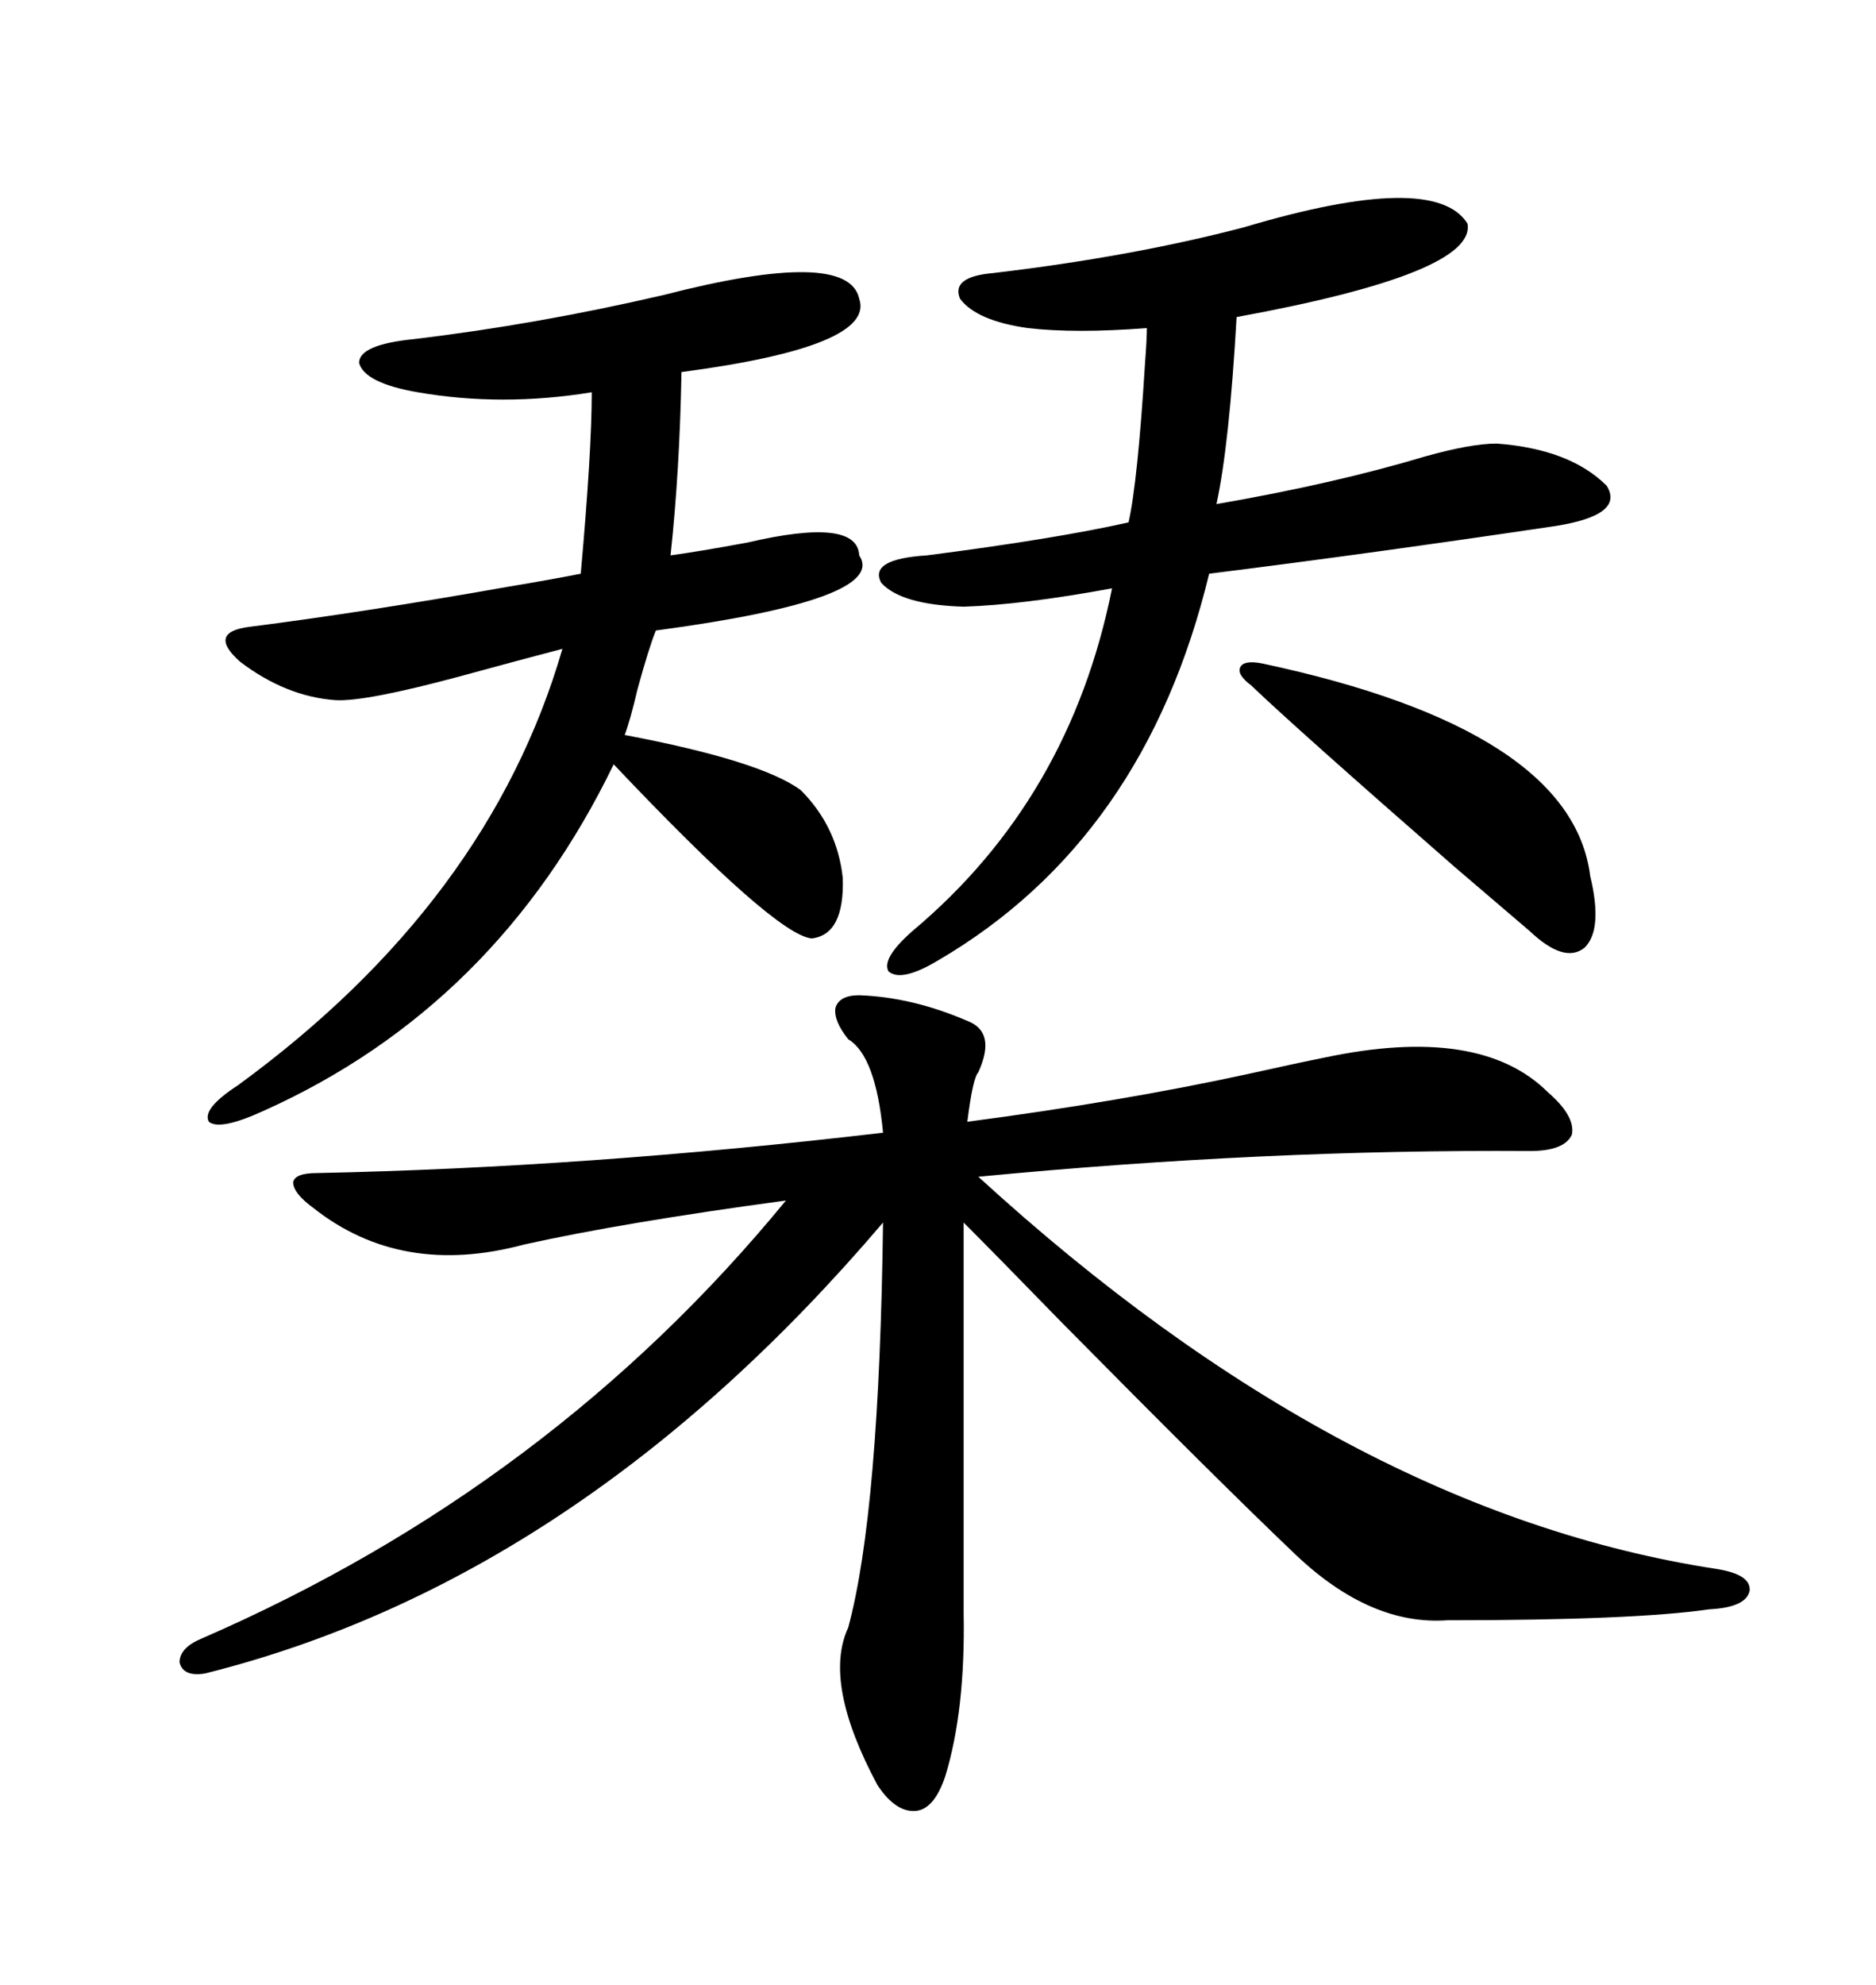 <svg xmlns="http://www.w3.org/2000/svg" xmlns:xlink="http://www.w3.org/1999/xlink" width="300" height="317.285"><path d="M137.40 159.08L137.40 159.08Q145.90 159.38 154.69 163.18L154.69 163.18Q159.38 164.94 156.45 171.39L156.45 171.39Q155.57 172.27 154.69 179.30L154.69 179.30Q179.30 176.07 199.51 171.68L199.51 171.68Q207.42 169.92 211.82 169.04L211.82 169.04Q236.72 163.77 247.56 174.61L247.56 174.61Q251.95 178.42 251.37 181.35L251.37 181.35Q250.20 183.98 244.63 183.98L244.63 183.98Q202.15 183.69 156.45 188.09L156.45 188.09Q215.04 241.70 274.51 250.78L274.51 250.78Q280.08 251.66 279.79 254.30L279.79 254.30Q279.20 256.93 273.34 257.23L273.34 257.23Q261.33 258.98 231.45 258.98L231.45 258.98Q219.14 259.86 207.13 248.44L207.13 248.44Q194.82 236.72 169.92 211.52L169.92 211.52Q159.08 200.39 154.10 195.41L154.10 195.41L154.10 257.81Q154.39 273.34 151.17 283.89L151.17 283.89Q149.41 289.16 146.48 289.45L146.48 289.45Q143.26 289.75 140.33 285.35L140.33 285.35Q131.54 268.95 135.64 260.16L135.64 260.16Q140.63 241.70 141.21 195.41L141.21 195.41Q92.58 252.54 32.81 267.48L32.81 267.48Q29.30 268.07 28.71 265.72L28.71 265.72Q28.71 263.38 32.23 261.91L32.23 261.91Q88.18 237.60 125.68 191.89L125.68 191.89Q99.61 195.41 83.79 198.93L83.79 198.93Q64.16 204.20 50.10 193.07L50.10 193.07Q46.88 190.72 46.88 188.96L46.88 188.96Q47.17 187.50 50.68 187.50L50.68 187.50Q93.75 186.62 141.21 181.05L141.21 181.05Q140.04 168.75 135.64 166.11L135.64 166.11Q133.30 163.18 133.59 161.13L133.59 161.13Q134.18 159.08 137.40 159.08ZM106.05 47.17L106.05 47.17Q135.64 39.55 137.40 47.75L137.40 47.75Q140.04 55.37 108.98 59.47L108.98 59.47Q108.69 75.29 107.23 88.77L107.23 88.77Q111.62 88.18 119.53 86.72L119.53 86.72Q137.11 82.62 137.40 88.77L137.40 88.77Q142.09 95.80 104.88 100.78L104.88 100.78Q103.71 103.71 101.95 110.16L101.95 110.16Q100.78 115.14 99.90 117.48L99.90 117.48Q121.58 121.58 128.03 126.27L128.03 126.27Q133.89 132.13 134.77 140.33L134.77 140.33Q135.06 149.41 129.79 150L129.79 150Q123.93 149.41 98.14 122.17L98.14 122.17Q79.39 160.84 42.19 177.54L42.19 177.54Q35.16 180.76 33.40 179.30L33.40 179.30Q32.23 177.25 38.09 173.44L38.09 173.44Q78.22 144.14 89.94 103.71L89.94 103.71Q83.20 105.47 73.54 108.11L73.54 108.11Q58.30 112.21 53.61 111.91L53.61 111.91Q45.70 111.33 38.38 105.76L38.38 105.76Q33.11 101.07 39.84 100.20L39.84 100.20Q58.30 97.85 81.45 93.75L81.45 93.75Q88.48 92.58 92.87 91.70L92.87 91.70Q94.63 72.07 94.63 62.70L94.63 62.70Q80.27 65.04 66.80 62.70L66.80 62.70Q58.30 61.23 57.42 58.01L57.42 58.01Q57.42 55.08 66.21 54.20L66.21 54.20Q85.84 51.86 106.05 47.17ZM198.93 36.33L198.93 36.33Q229.39 27.25 234.67 35.74L234.67 35.74Q236.13 43.65 197.75 50.68L197.75 50.68Q196.58 71.19 194.53 80.57L194.53 80.57Q213.28 77.34 227.93 72.95L227.93 72.95Q235.25 70.90 239.36 70.90L239.36 70.90Q251.07 71.78 256.93 77.64L256.93 77.64Q259.86 82.32 248.73 84.08L248.73 84.08Q219.14 88.48 193.36 91.70L193.36 91.70Q183.11 134.18 150 153.52L150 153.52Q144.14 157.03 142.09 155.27L142.09 155.27Q140.92 153.22 145.90 148.83L145.90 148.83Q171.09 127.73 177.83 94.04L177.83 94.04Q163.48 96.68 154.10 96.97L154.10 96.97Q144.14 96.68 140.92 93.16L140.92 93.16Q138.87 89.36 148.24 88.77L148.24 88.77Q168.75 86.13 180.47 83.50L180.47 83.50Q181.93 77.05 183.11 58.01L183.11 58.01Q183.40 54.20 183.40 52.44L183.40 52.44Q171.97 53.32 164.36 52.44L164.36 52.44Q156.15 51.27 153.52 47.75L153.52 47.75Q152.05 44.24 158.79 43.65L158.79 43.65Q181.05 41.02 198.93 36.33ZM201.86 106.05L201.86 106.05Q251.37 116.60 254.30 140.04L254.30 140.04Q256.35 148.54 253.42 151.46L253.42 151.46Q250.20 154.10 244.63 148.83L244.63 148.83Q240.53 145.31 232.62 138.57L232.62 138.57Q207.13 116.31 200.10 109.57L200.10 109.57Q197.75 107.81 198.34 106.64L198.34 106.64Q198.93 105.47 201.86 106.05Z"/></svg>
